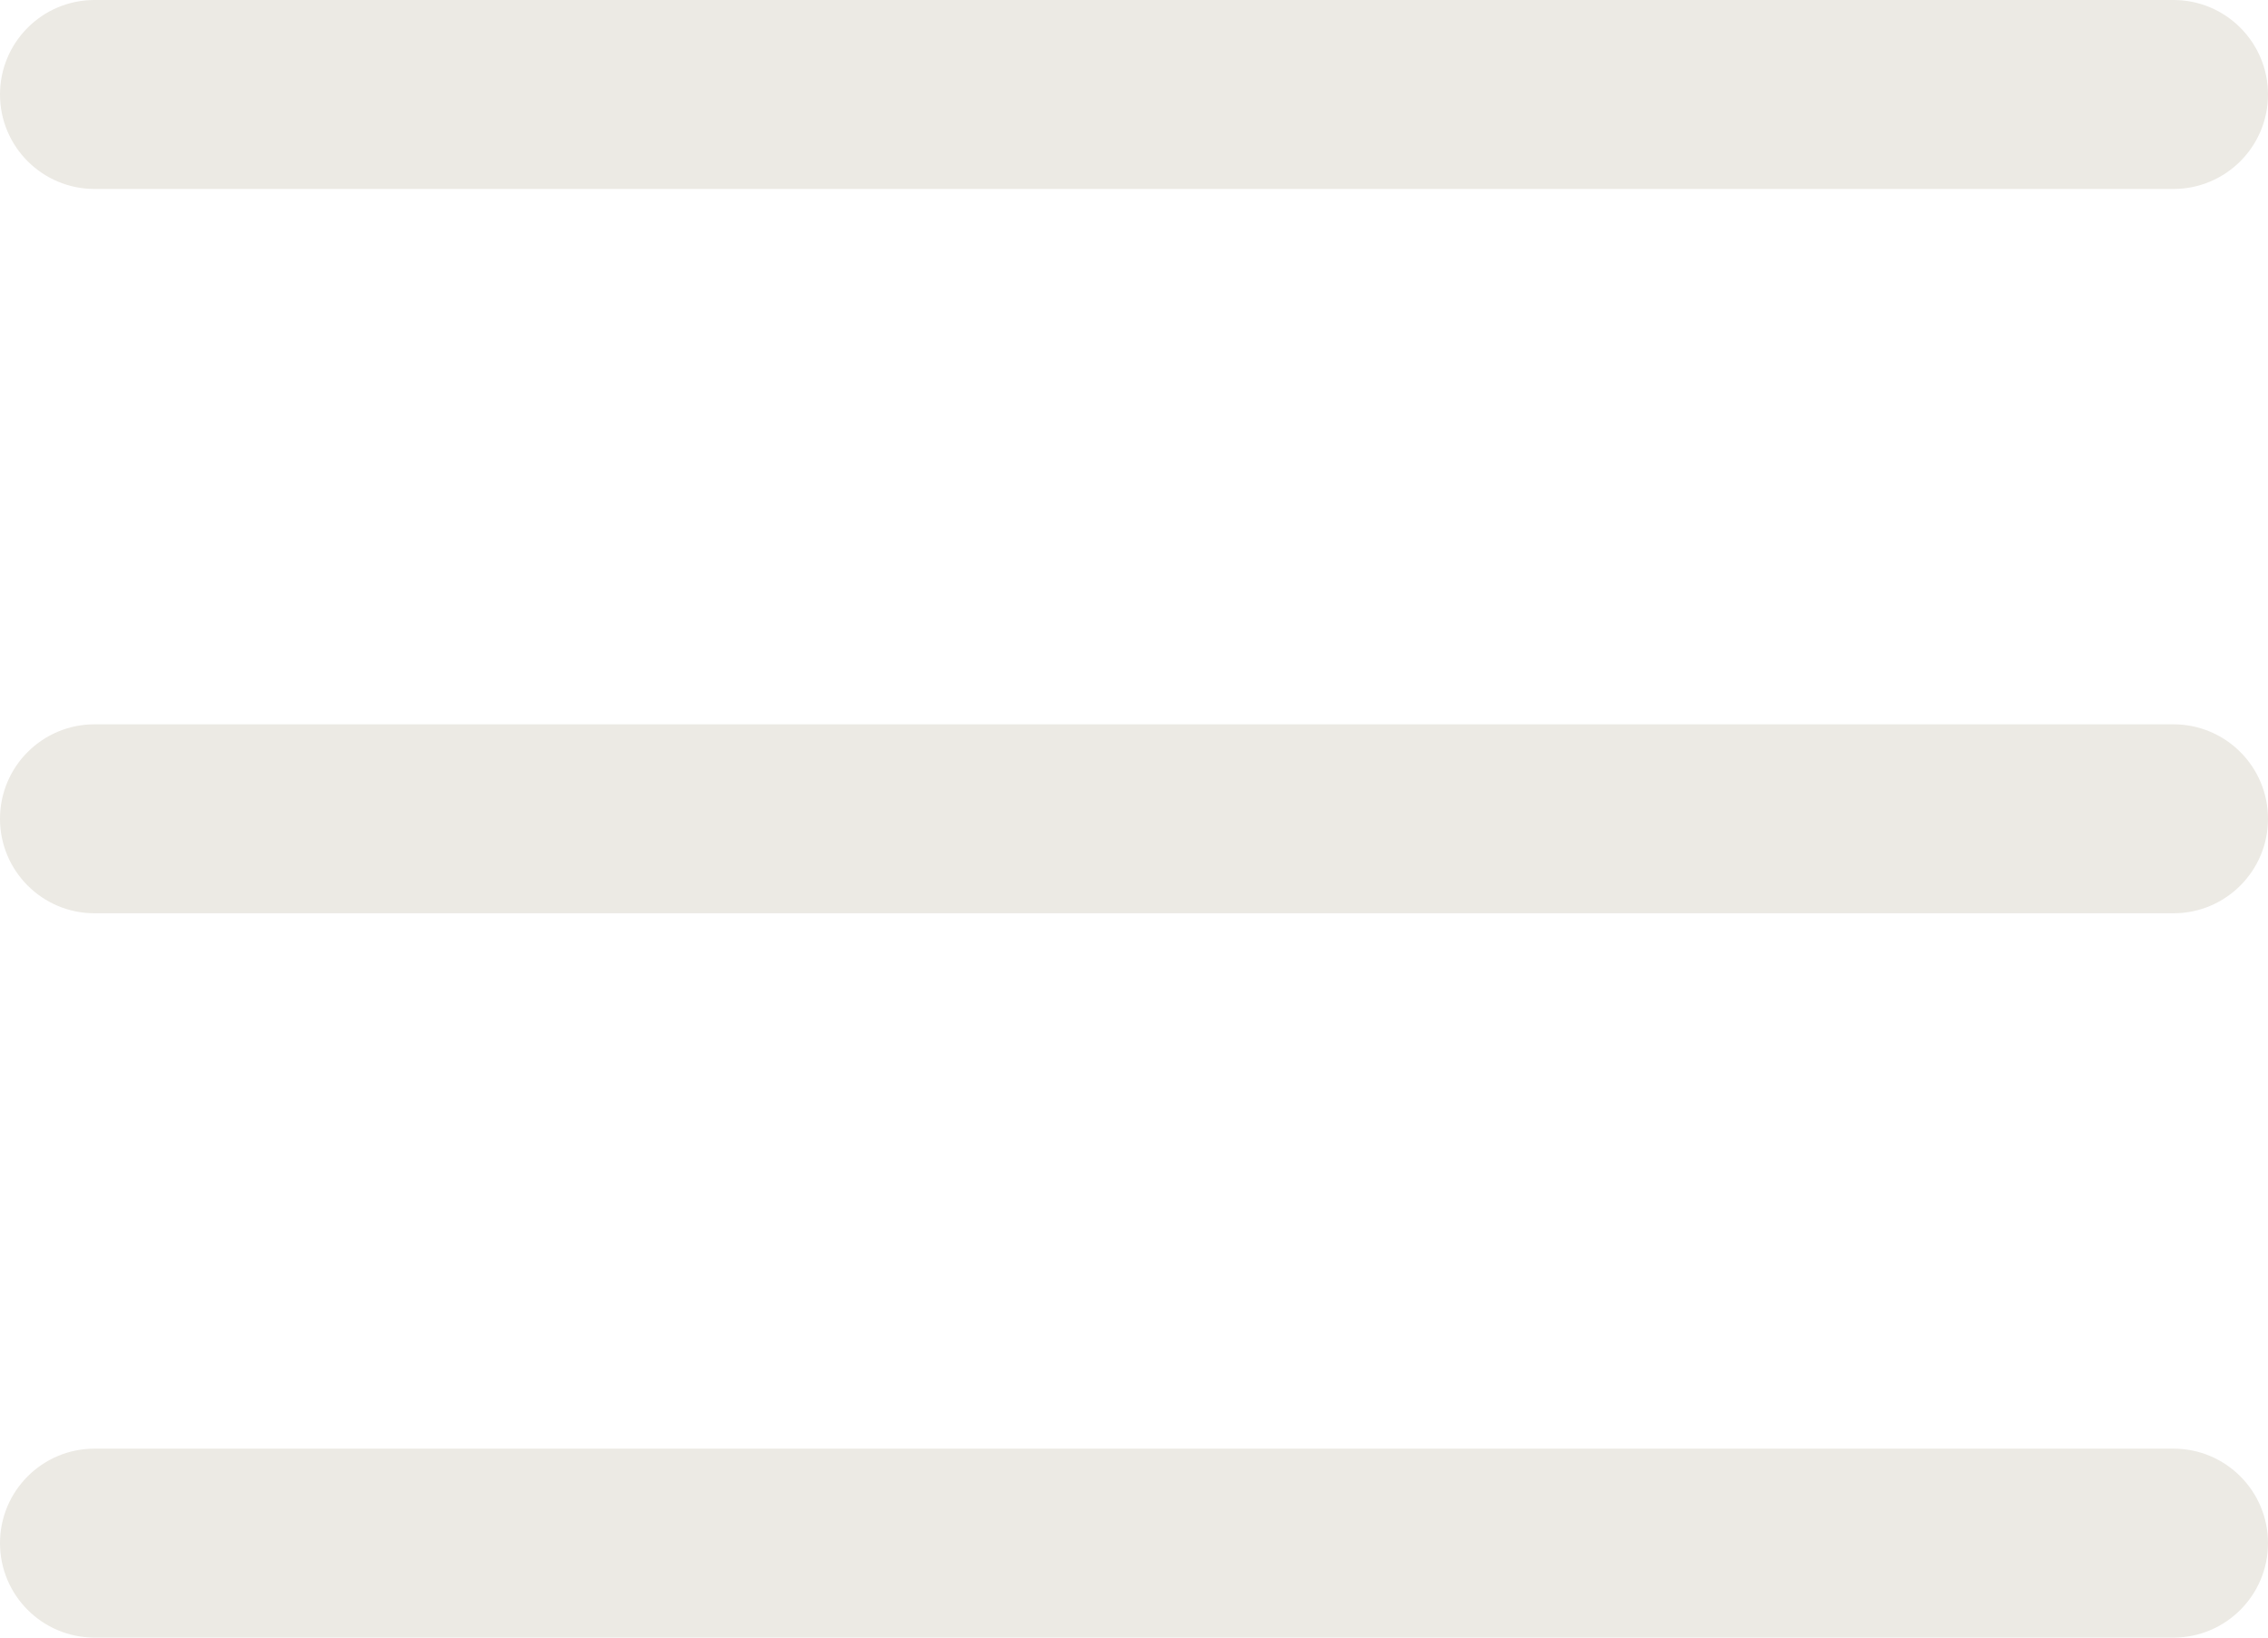 <?xml version="1.0" encoding="UTF-8" standalone="no"?><svg xmlns="http://www.w3.org/2000/svg" xmlns:xlink="http://www.w3.org/1999/xlink" fill="#eceae4" height="13" preserveAspectRatio="xMidYMid meet" version="1" viewBox="3.0 5.5 18.0 13.0" width="18" zoomAndPan="magnify"><g id="change1_3"><path d="M20.25,12.75H3.75C3.336,12.75,3,12.414,3,12s0.336-0.75,0.75-0.75h16.5c0.414,0,0.75,0.336,0.75,0.75 S20.664,12.75,20.25,12.75z" fill="inherit"/></g><g id="change1_2"><path d="M20.25,7H3.75C3.336,7,3,6.664,3,6.25S3.336,5.5,3.75,5.5h16.5C20.664,5.5,21,5.836,21,6.25S20.664,7,20.25,7z" fill="inherit"/></g><g id="change1_1"><path d="M20.25,18.5H3.75C3.336,18.5,3,18.164,3,17.75S3.336,17,3.75,17h16.5c0.414,0,0.75,0.336,0.75,0.75S20.664,18.5,20.25,18.5 z" fill="inherit"/></g></svg>
